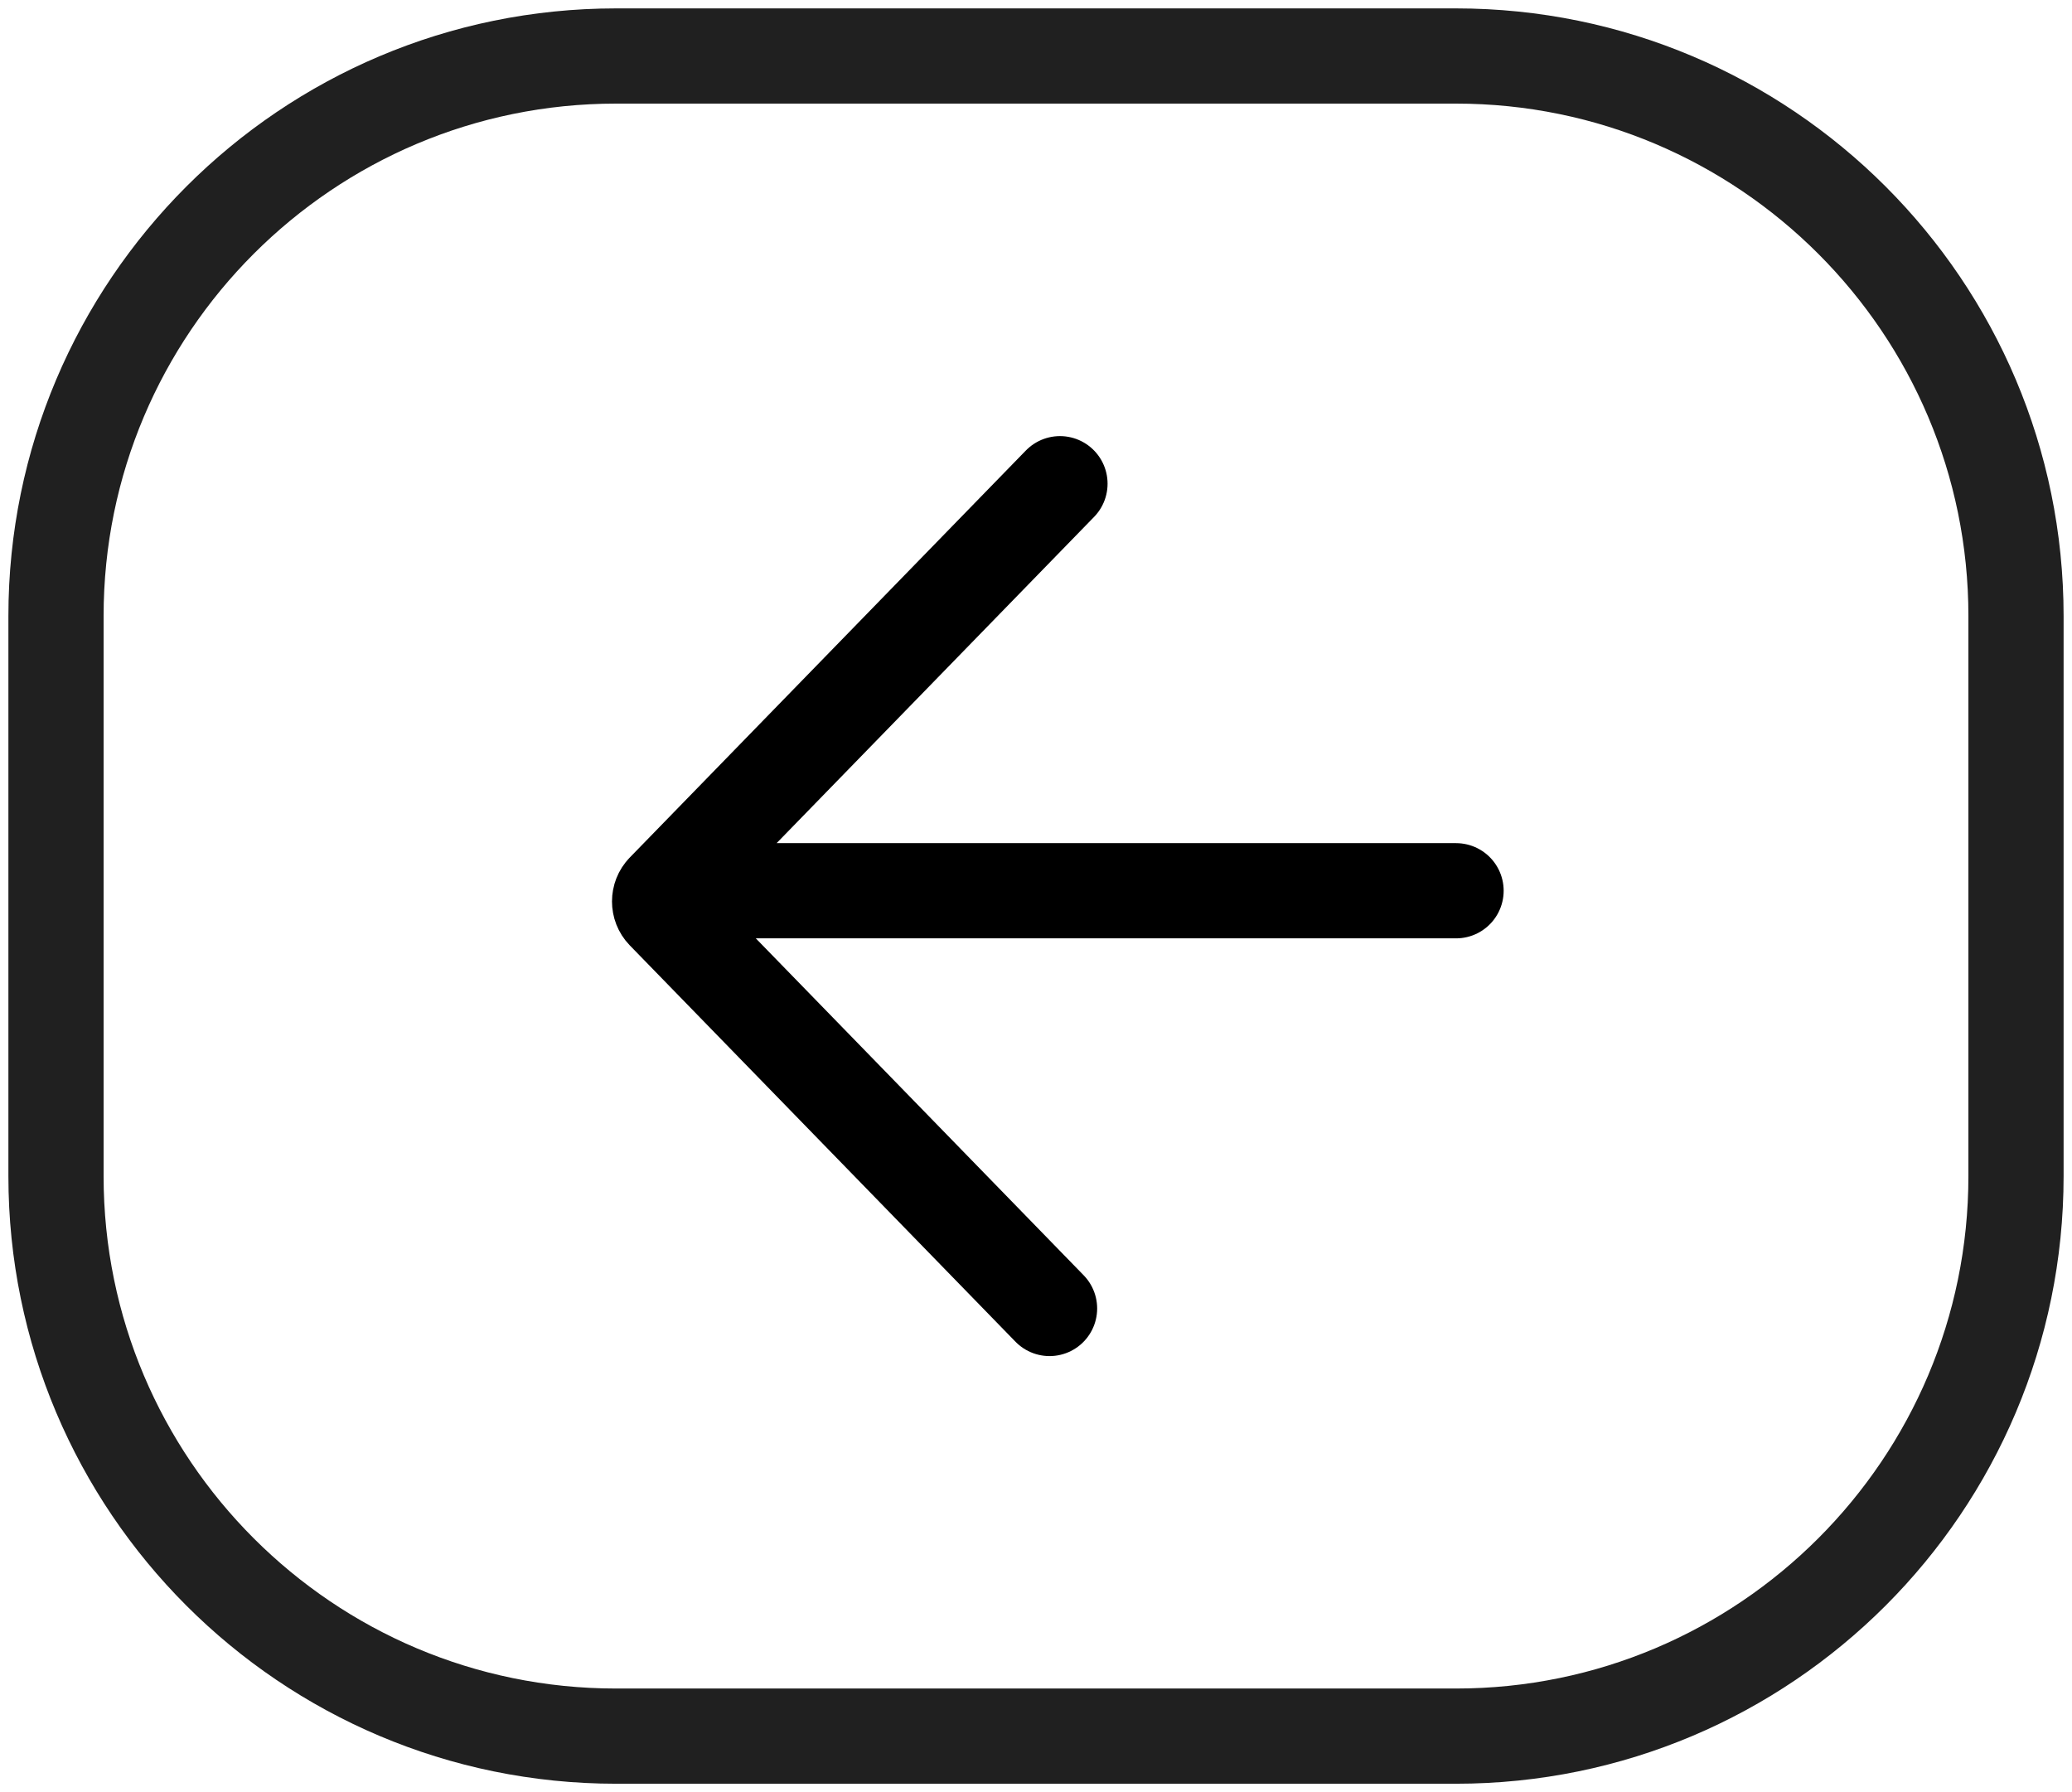 <?xml version="1.0" encoding="UTF-8" standalone="no"?>
<!DOCTYPE svg PUBLIC "-//W3C//DTD SVG 1.1//EN" "http://www.w3.org/Graphics/SVG/1.1/DTD/svg11.dtd">
<svg width="100%" height="100%" viewBox="0 0 37 32" version="1.1" xmlns="http://www.w3.org/2000/svg" xmlns:xlink="http://www.w3.org/1999/xlink" xml:space="preserve" xmlns:serif="http://www.serif.com/" style="fill-rule:evenodd;clip-rule:evenodd;stroke-linecap:round;">
    <g transform="matrix(1,-6.43249e-16,6.43249e-16,1,-35,-30)">
        <path d="M71,41L71,51C71,56.519 66.519,61 61,61L46,61C40.481,61 36,56.519 36,51L36,41C36,35.481 40.481,31 46,31L61,31C66.519,31 71,35.481 71,41Z" style="fill:none;stroke:rgb(32,32,32);stroke-width:1.7px;"/>
    </g>
    <g transform="matrix(-1,-1.22465e-16,1.22465e-16,-1,26,24.526)">
        <path d="M7.258,1.162L14.145,8.239C14.247,8.344 14.247,8.516 14.145,8.621M7.072,15.889L14.145,8.621M-0.001,8.621L14.145,8.621" style="fill:none;fill-rule:nonzero;stroke:black;stroke-width:1.7px;"/>
    </g>
</svg>
